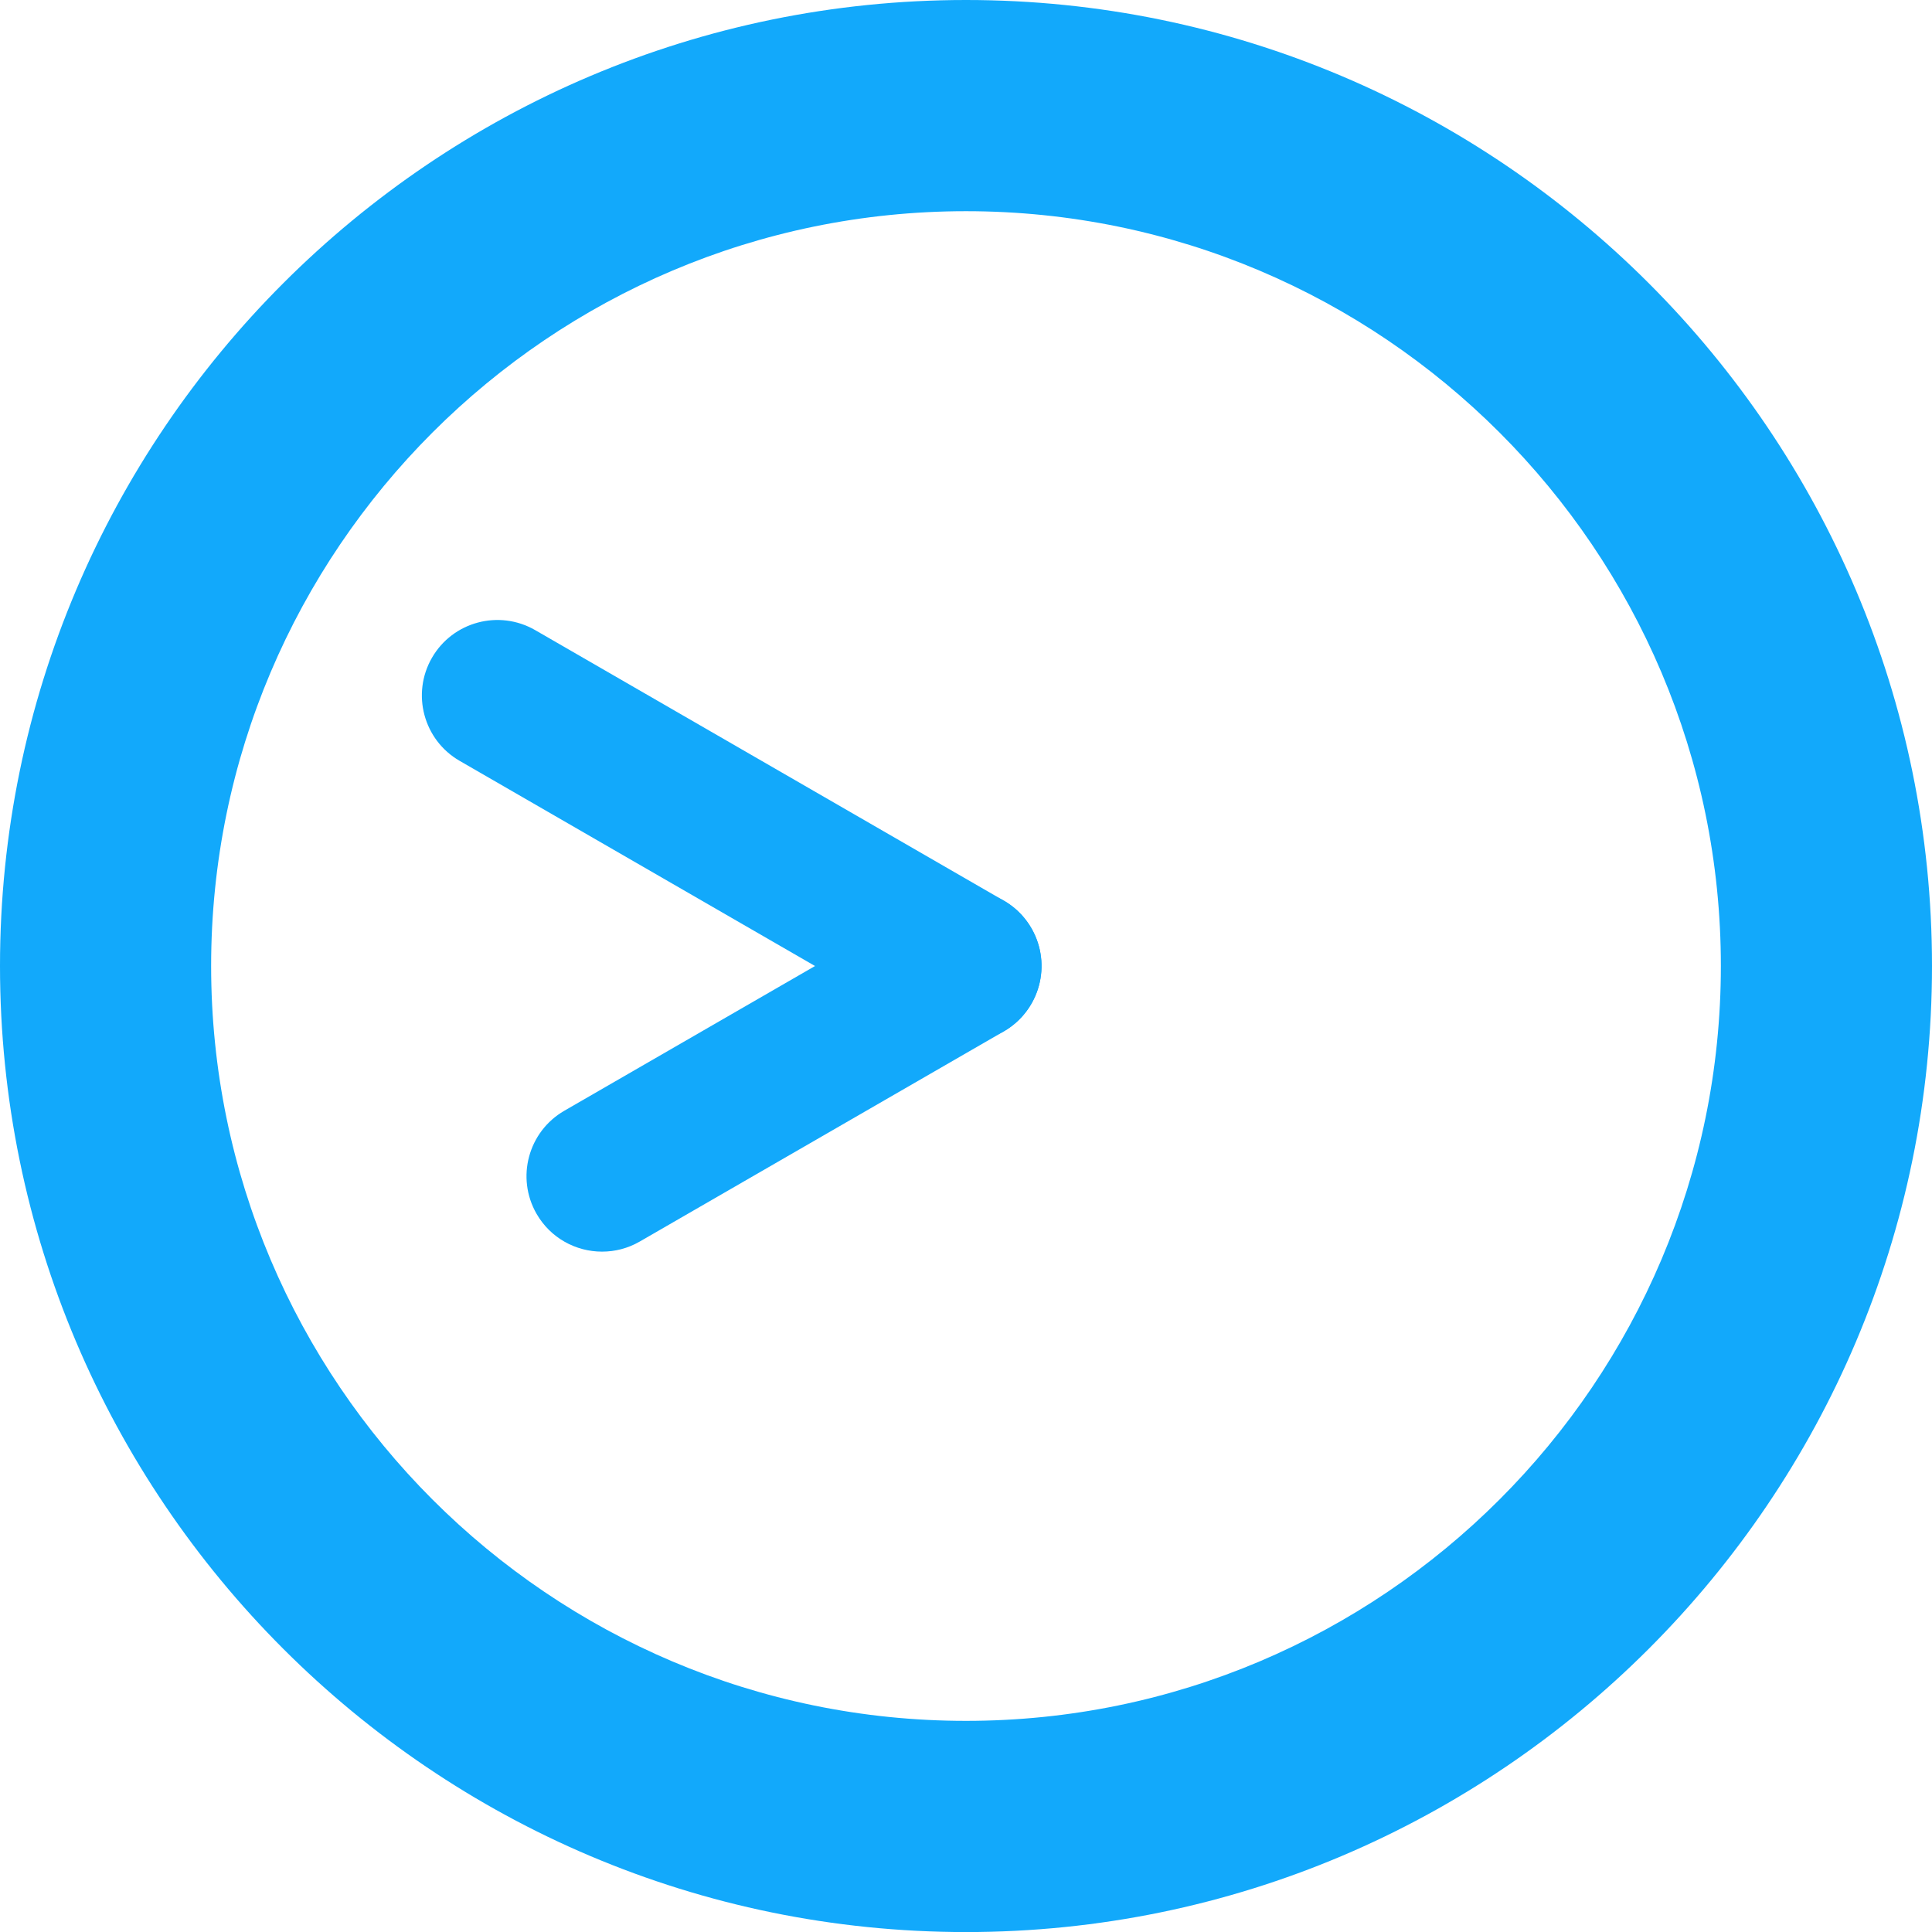 <?xml version="1.0" encoding="UTF-8"?><svg id="time_0850" xmlns="http://www.w3.org/2000/svg" viewBox="0 0 32 32"><defs><style>.cls-1{fill:#12a9fb;}</style></defs><path id="clock" class="cls-1" d="M16,0C7.177,0-0,7.177-0,15.999-0,24.824,7.177,32.001,16,32.001s16-7.177,16-16.001C32.001,7.177,24.823,0,16,0Zm0,28.503c-6.894,0-12.503-5.608-12.503-12.504,0-6.893,5.609-12.501,12.503-12.501s12.503,5.608,12.503,12.501c0,6.896-5.609,12.504-12.503,12.504Z"/><g id="minute"><g id="_10"><path class="cls-1" d="M15.999,17.25c-.212,0-.427-.054-.624-.167l-7.762-4.481c-.598-.345-.803-1.11-.458-1.708,.345-.598,1.11-.802,1.708-.458l7.762,4.481c.598,.345,.803,1.11,.458,1.708-.231,.401-.652,.625-1.083,.625Z"/></g></g><g id="hour"><g id="_8"><path class="cls-1" d="M9.971,20.731c-.432,0-.852-.224-1.083-.625-.345-.598-.14-1.362,.458-1.708l6.03-3.481c.597-.344,1.362-.141,1.708,.458,.345,.598,.14,1.362-.458,1.708l-6.03,3.481c-.197,.114-.412,.167-.624,.167Z"/></g></g></svg>